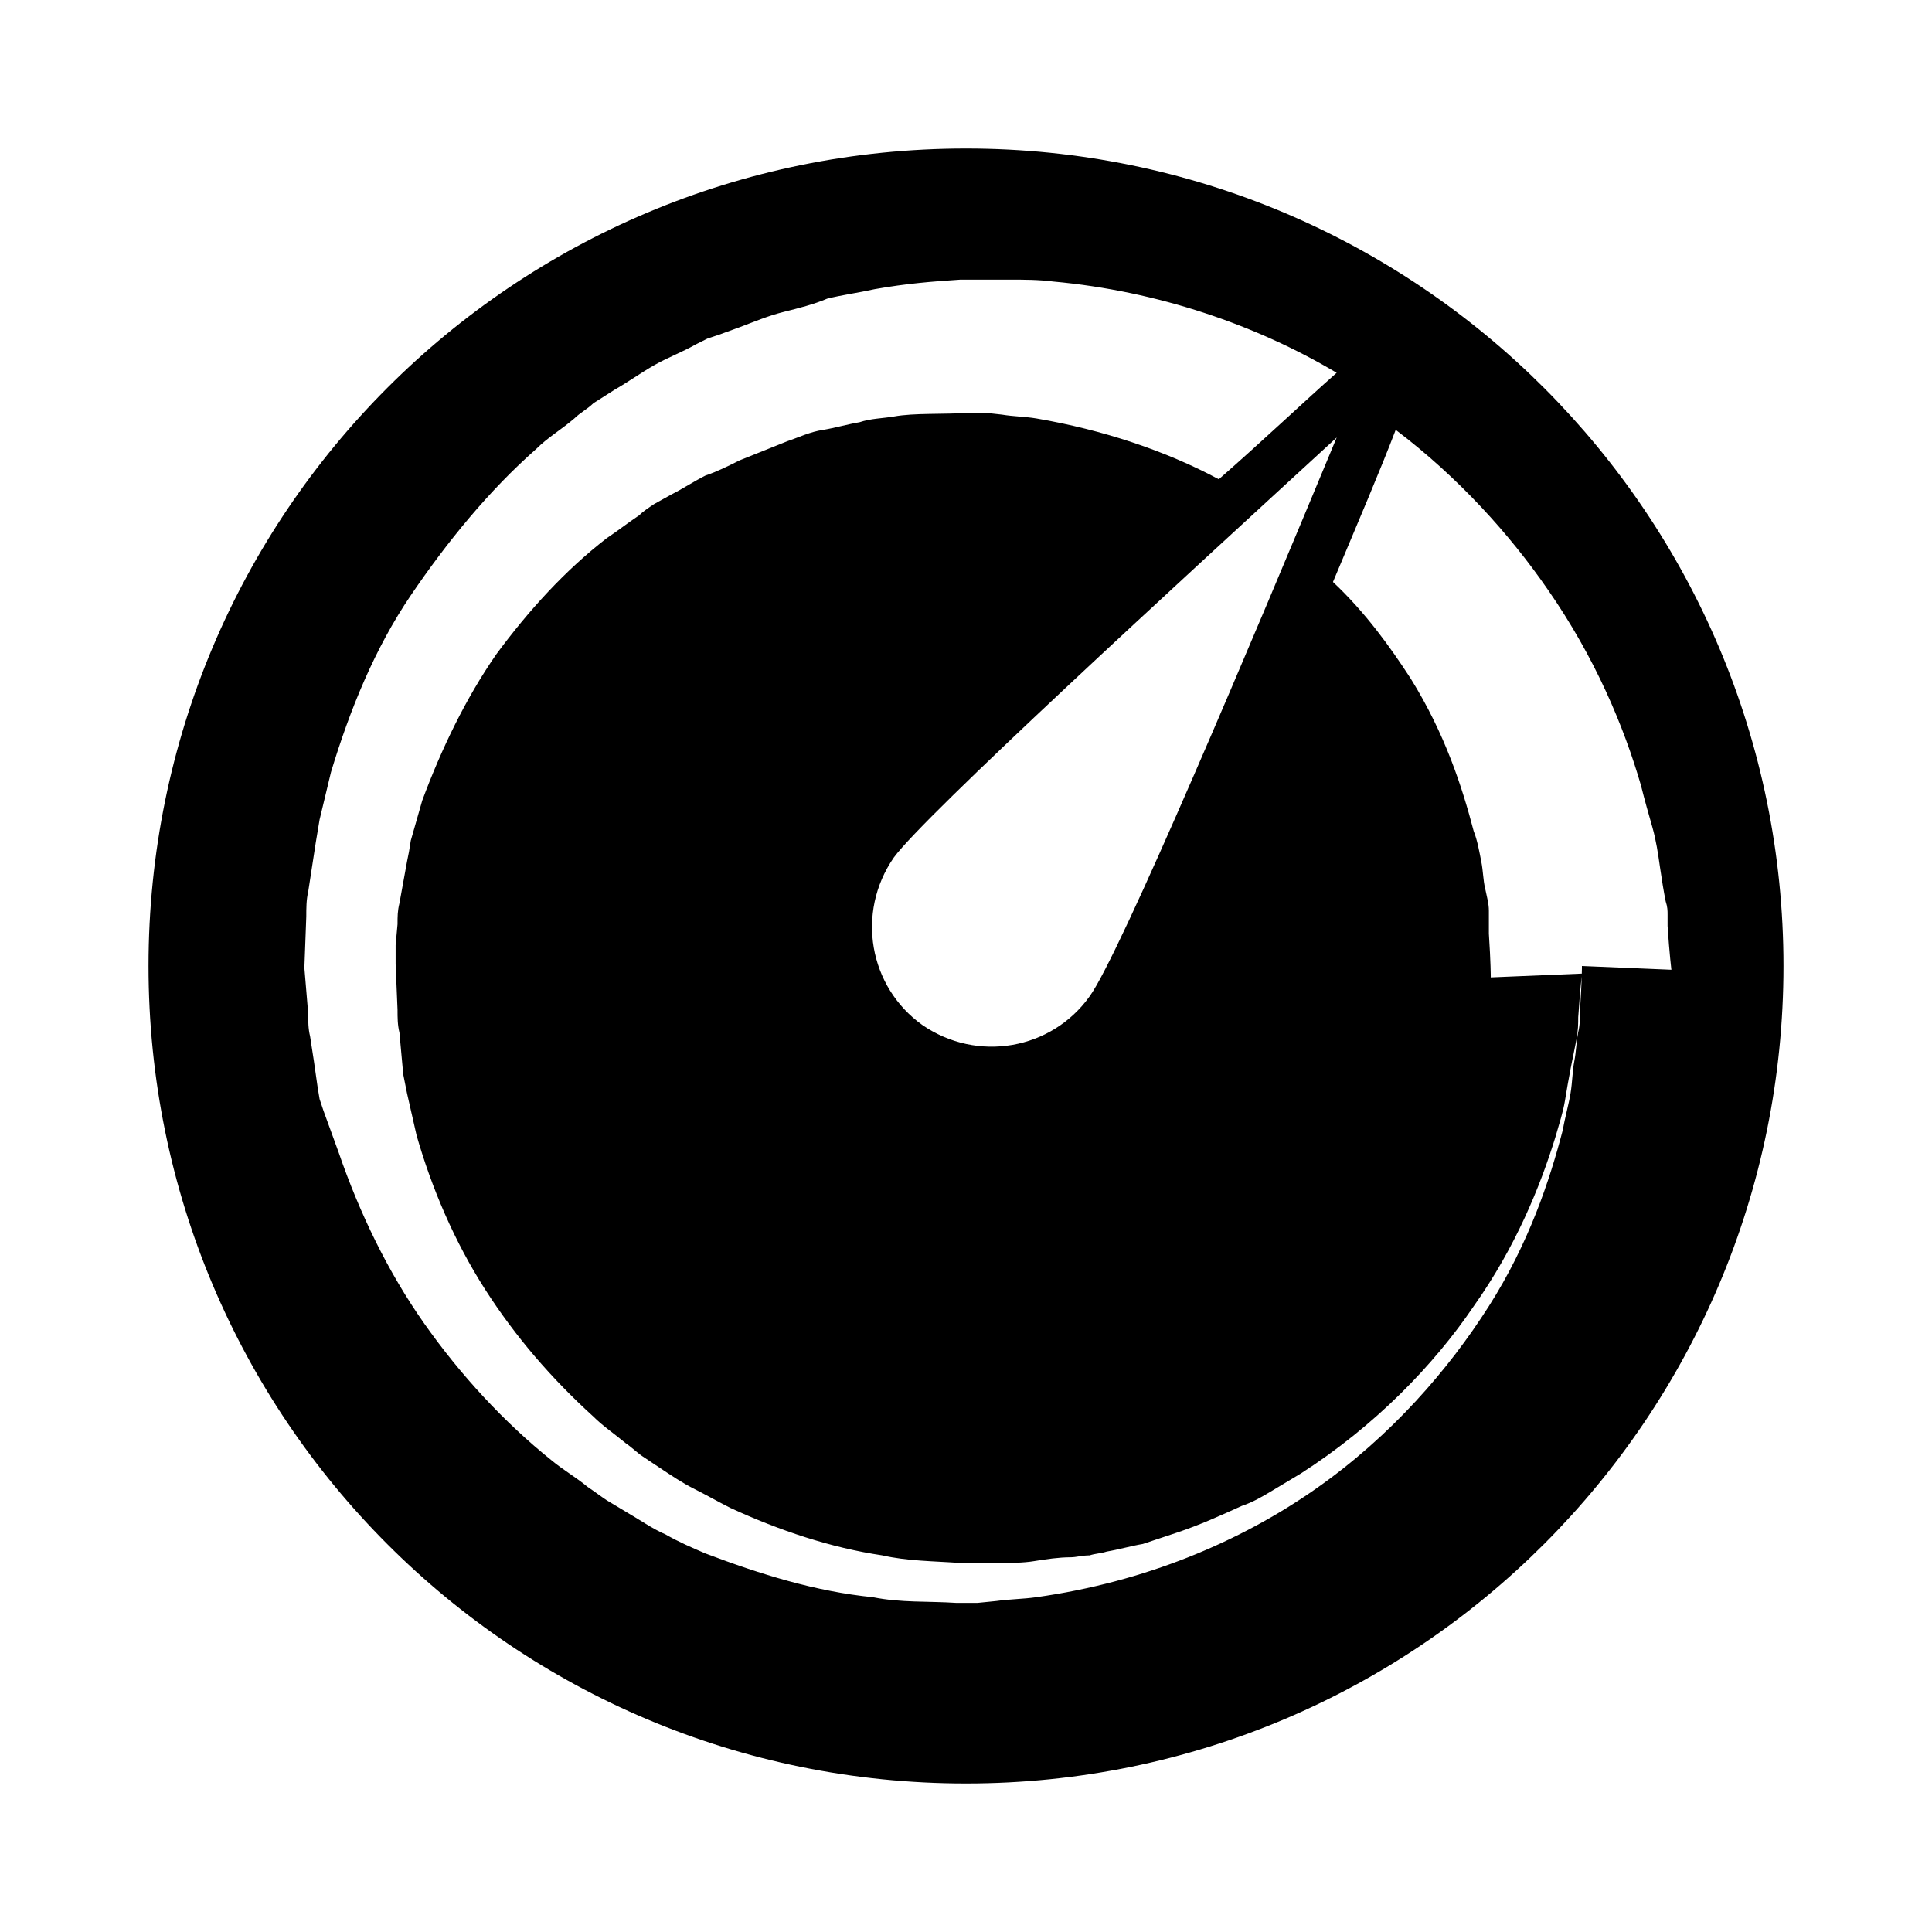 <?xml version="1.0" encoding="UTF-8"?>
<!-- Uploaded to: SVG Repo, www.svgrepo.com, Generator: SVG Repo Mixer Tools -->
<svg fill="#000000" width="800px" height="800px" version="1.1" viewBox="144 144 512 512" xmlns="http://www.w3.org/2000/svg">
 <path d="m400 616.64c119.91 0 216.64-97.234 216.64-216.64 0-119.41-96.73-216.64-216.64-216.64s-216.64 96.734-216.64 216.64 96.734 216.64 216.64 216.64zm32.746-208.58c-10.078 14.105-29.727 17.633-44.336 7.559-14.105-10.078-17.633-29.727-7.559-44.336 8.062-11.082 74.566-72.043 117.39-111.34-22.168 53.402-57.434 137.04-65.496 148.12zm-203.04 30.23-1.008-3.023-0.504-3.023-1.008-7.055-1.008-6.551c-0.504-2.016-0.504-4.031-0.504-6.047l-1.008-12.09 0.504-13.602c0-2.016 0-4.535 0.504-6.551l2.016-13.102 1.008-6.047 3.023-12.594c5.039-16.625 11.586-32.746 21.16-46.855 9.574-14.105 20.656-27.711 33.25-38.793 3.023-3.023 6.551-5.039 10.078-8.062 1.512-1.512 3.527-2.519 5.039-4.031l5.543-3.527c3.527-2.016 7.055-4.535 10.578-6.551 3.527-2.016 7.559-3.527 11.082-5.543l3.023-1.512 3.023-1.008 5.543-2.016c4.031-1.512 7.559-3.023 11.586-4.031 4.031-1.008 8.062-2.016 11.586-3.527 4.031-1.008 8.062-1.512 12.594-2.519 8.566-1.512 15.113-2.016 22.672-2.519h2.519 1.512 3.023 6.047c4.031 0 7.559 0 11.586 0.504 27.711 2.519 53.906 11.586 75.066 24.184-8.566 7.559-19.145 17.633-31.234 28.215-14.105-7.559-30.73-13.098-48.367-16.121-3.023-0.504-6.047-0.504-9.07-1.008l-4.535-0.504h-2.519 0.504-2.016c-7.055 0.504-14.609 0-20.152 1.008-3.023 0.504-6.047 0.504-9.07 1.512-3.023 0.504-6.551 1.512-9.574 2.016-3.527 0.504-6.551 2.016-9.574 3.023l-7.547 3.031-5.039 2.016c-3.023 1.512-6.047 3.023-9.07 4.031-3.023 1.512-6.047 3.527-9.07 5.039l-4.535 2.519c-1.512 1.008-3.023 2.016-4.031 3.023-3.023 2.016-5.543 4.031-8.566 6.047-11.082 8.566-20.656 19.145-29.223 30.73-8.062 11.586-14.609 25.191-19.648 38.793l-3.023 10.578-0.492 3.023-0.504 2.519-2.016 11.086c-0.504 2.016-0.504 3.527-0.504 5.543l-0.504 5.543v5.543-0.504l0.504 12.09c0 2.016 0 4.031 0.504 6.047l1.008 11.086 1.008 5.039 2.519 11.082c4.031 14.105 10.078 28.215 18.137 40.809 8.062 12.594 17.633 23.68 28.719 33.754 2.519 2.519 5.543 4.535 8.566 7.055 1.512 1.008 3.023 2.519 4.535 3.527l4.535 3.023c3.023 2.016 6.047 4.031 9.07 5.543 3.023 1.512 6.551 3.527 9.574 5.039 13.098 6.047 26.703 10.578 40.305 12.594 6.551 1.512 13.602 1.512 20.656 2.016h9.574c3.527 0 7.055 0 10.078-0.504 3.023-0.504 6.551-1.008 9.574-1.008 1.512 0 3.023-0.504 5.039-0.504 1.512-0.504 3.023-0.504 4.535-1.008 3.023-0.504 6.551-1.512 9.574-2.016 3.023-1.008 6.047-2.016 9.07-3.023 6.047-2.016 11.586-4.535 17.129-7.055 3.023-1.008 5.543-2.519 8.062-4.031 2.519-1.512 5.039-3.023 7.559-4.535 19.648-12.594 35.266-28.719 45.848-44.336 11.082-15.617 17.633-31.738 21.664-44.84 1.008-3.527 2.016-6.551 2.519-9.574 0.504-3.023 1.008-6.047 1.512-8.566s1.008-5.039 1.512-7.559 0.504-4.535 0.504-6.047c0.504-7.559 1.008-11.586 1.008-11.586l-24.184 1.008s0-4.031-0.504-11.586v-3.023-3.023c0-2.016-0.504-3.527-1.008-6.047-0.504-2.016-0.504-4.535-1.008-7.055-0.504-2.519-1.008-5.543-2.016-8.062-3.023-11.586-7.559-25.695-16.625-40.305-5.543-8.566-12.09-17.633-20.656-25.695 6.551-15.617 12.594-29.727 16.625-40.305 16.625 12.594 30.23 27.711 40.305 42.32 12.594 18.137 20.152 36.273 24.688 51.891 1.008 4.031 2.016 7.559 3.023 11.082 1.008 3.527 1.512 7.055 2.016 10.578 0.504 3.527 1.008 6.551 1.512 9.07 0.504 1.512 0.504 2.519 0.504 3.527v3.023c0.504 7.559 1.008 11.586 1.008 11.586l-23.703-0.996s0 4.031-0.504 11.586c0 2.016 0 4.031-0.504 6.047-0.504 2.519-0.504 5.039-1.008 7.559-0.504 2.519-0.504 5.543-1.008 8.566-0.504 3.023-1.512 6.551-2.016 9.574-3.527 13.602-9.07 30.23-19.648 46.855s-25.695 34.258-45.848 48.367c-20.152 14.105-45.344 24.688-74.059 28.719-3.527 0.504-7.055 0.504-10.578 1.008l-5.039 0.504h-2.519-0.504-2.519c-7.559-0.504-14.609 0-22.168-1.512-15.113-1.512-29.727-6.047-44.336-11.586-3.527-1.512-7.055-3.023-10.578-5.039-3.527-1.512-7.055-4.031-10.578-6.047l-5.039-3.023c-1.512-1.008-3.527-2.519-5.039-3.527-3.023-2.519-6.551-4.535-9.574-7.055-12.594-10.078-24.184-22.672-33.754-36.273-9.574-13.602-17.129-29.223-22.672-45.344z"/>
</svg>
